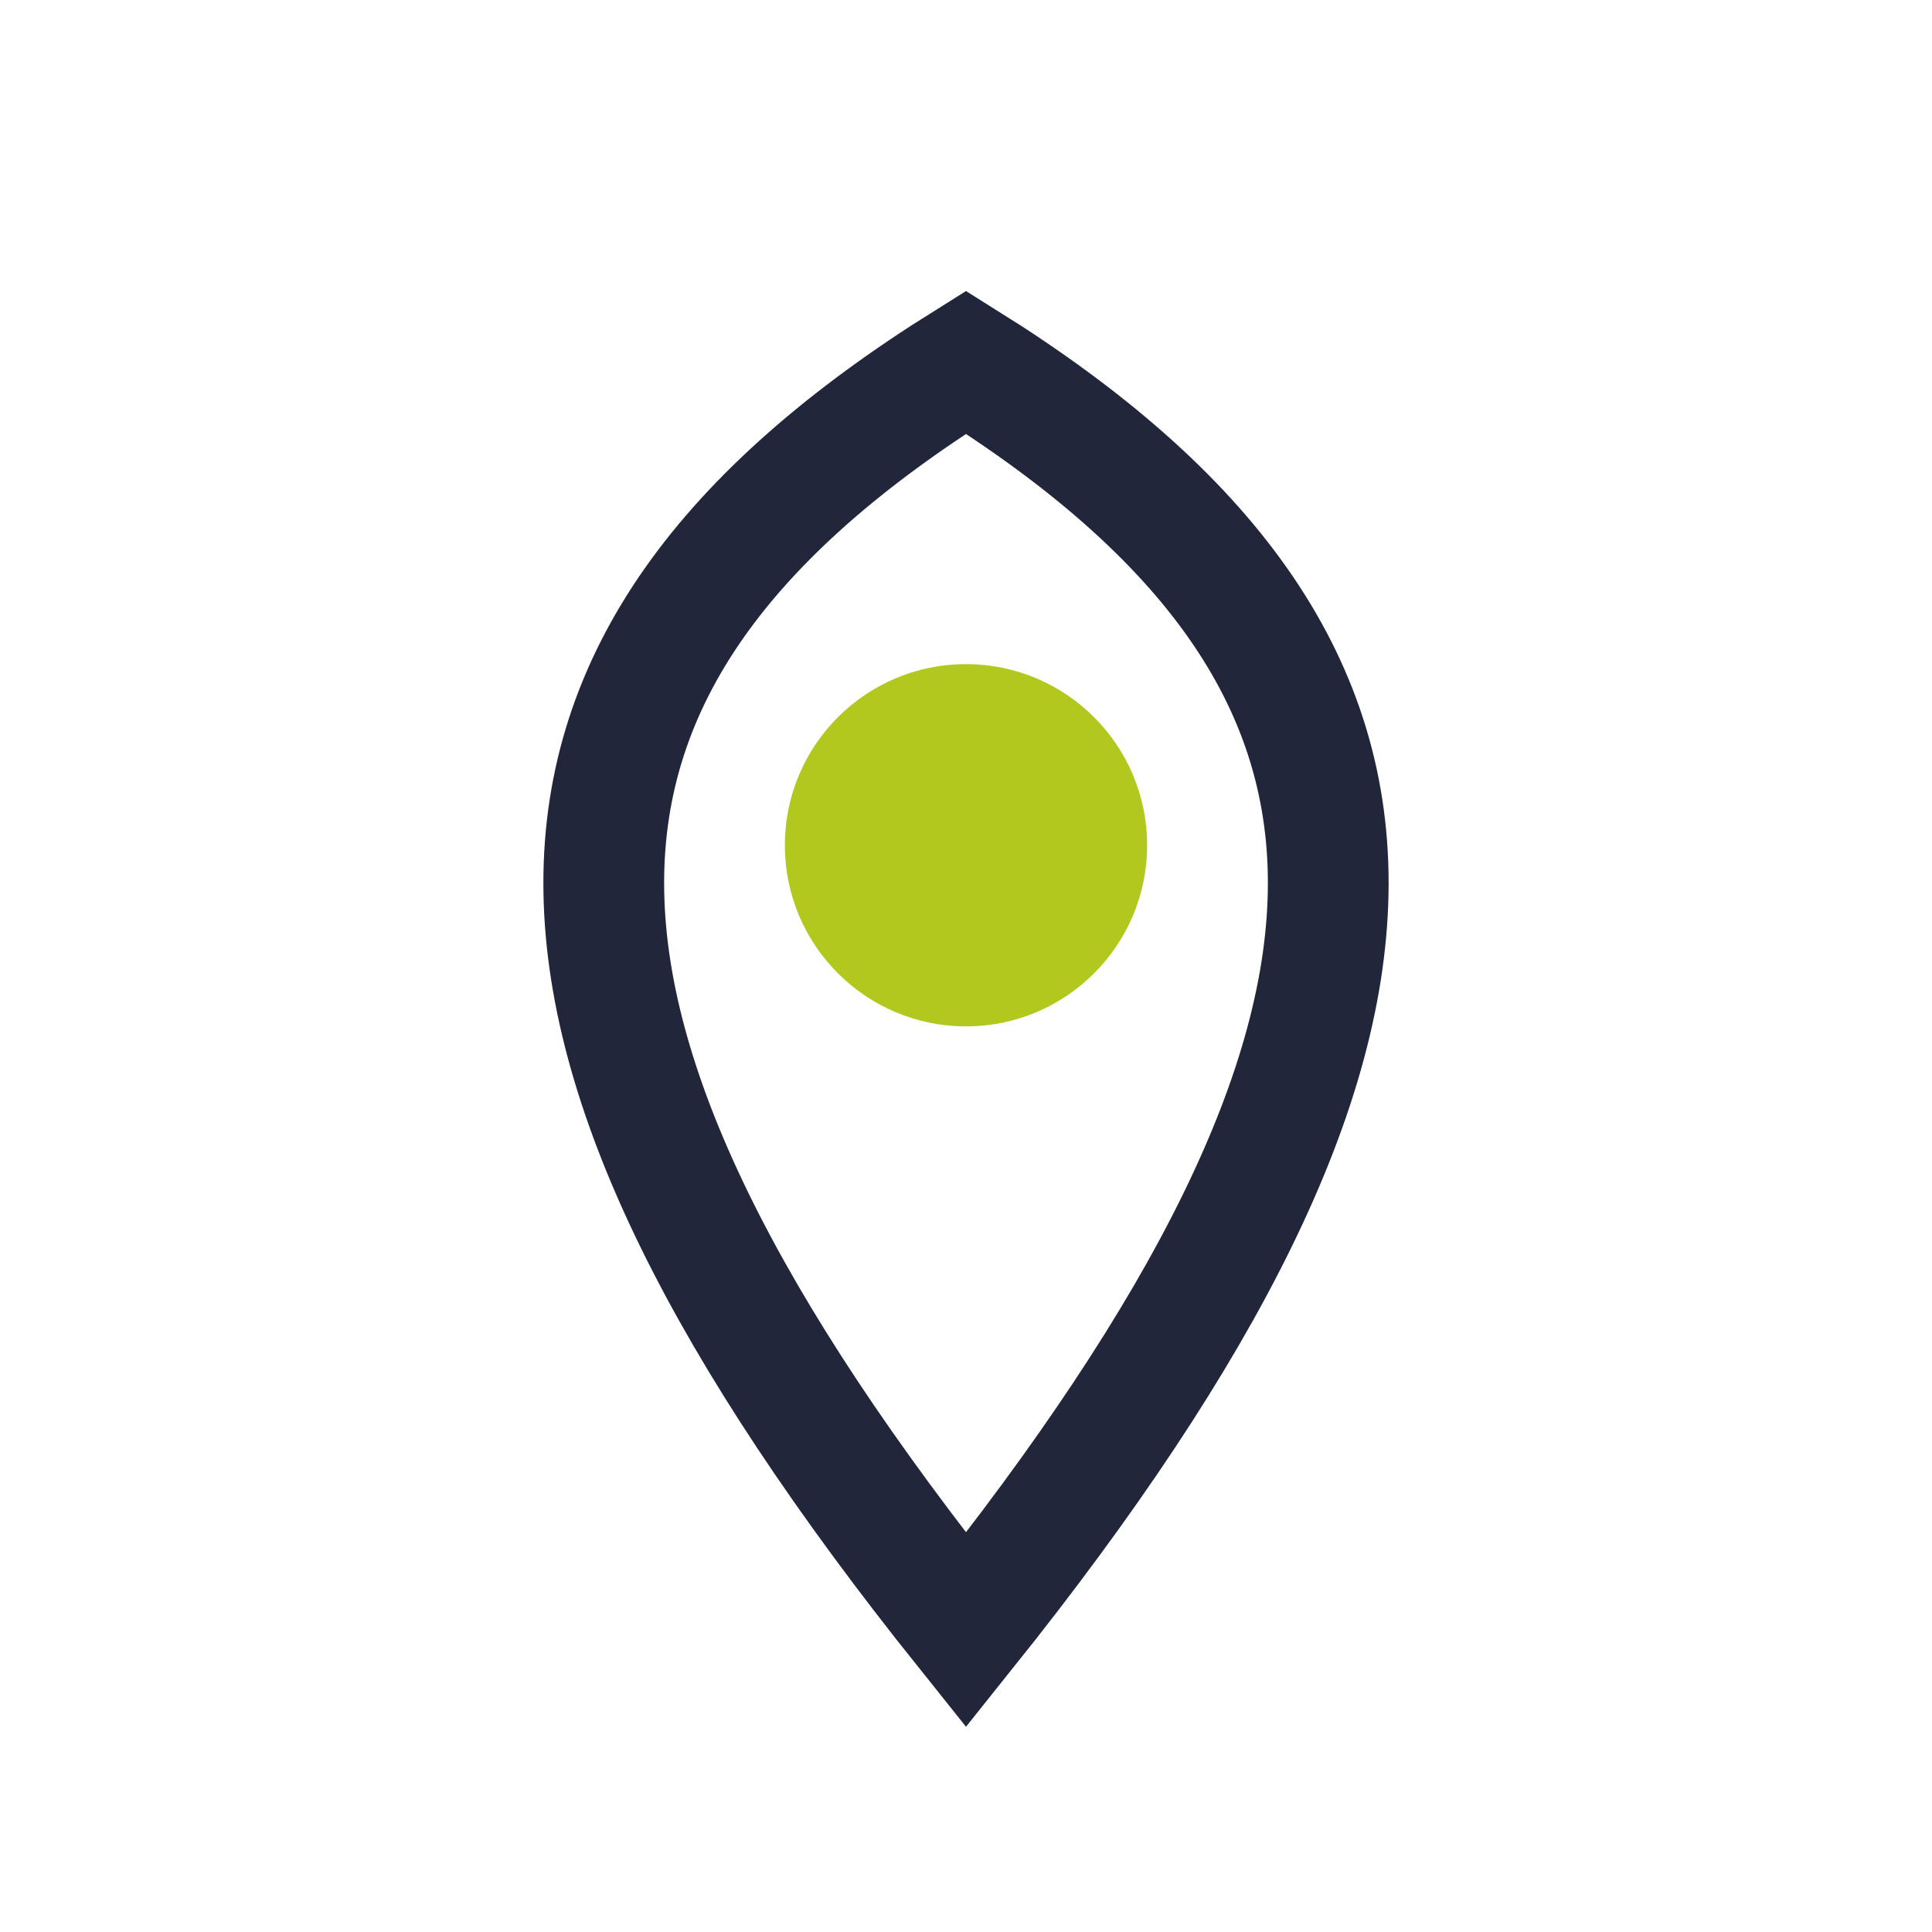 <?xml version="1.0" encoding="UTF-8"?>
<svg xmlns="http://www.w3.org/2000/svg" width="32" height="32" viewBox="0 0 32 32"><path d="M16 27C8 17 8 11 16 6c8 5 8 11 0 21z" fill="none" stroke="#22263A" stroke-width="2"/><circle cx="16" cy="14" r="3" fill="#B3C81F"/></svg>